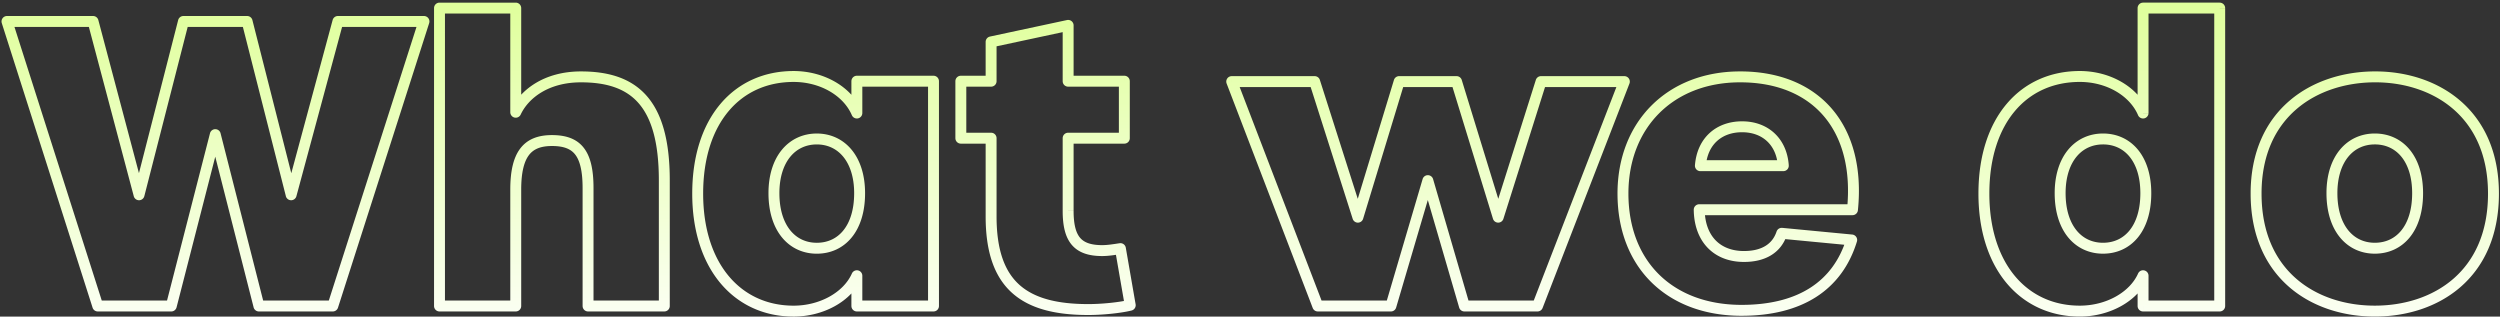 <svg width="458" height="58" fill="none" xmlns="http://www.w3.org/2000/svg"><rect width="100%" height="100%" fill="#333333" stroke="none"/><path d="M31.376 56.06v1a1 1 0 0 0 .969-.751l-.969-.249Zm-13.464 0-.953.304a1 1 0 0 0 .953.696v-1ZM1.28 3.932v-1a1 1 0 0 0-.953 1.304l.953-.304Zm15.768 0 .967-.256a1 1 0 0 0-.967-.744v1Zm8.424 31.752-.967.257a1 1 0 0 0 1.936-.009l-.969-.248Zm8.136-31.752v-1a1 1 0 0 0-.969.752l.969.248Zm11.664 0 .97-.246a1 1 0 0 0-.97-.754v1Zm8.064 31.752-.97.246a1 1 0 0 0 1.935.015l-.965-.26Zm8.568-31.752v-1a1 1 0 0 0-.966.74l.966.26Zm15.768 0 .952.305a1 1 0 0 0-.952-1.305v1ZM60.968 56.06v1a1 1 0 0 0 .952-.695l-.952-.305Zm-13.536 0-.97.247a1 1 0 0 0 .97.753v-1ZM39.44 24.668l.97-.247a1 1 0 0 0-1.939-.002l.969.25ZM31.376 56.06v-1H17.912v2h13.464v-1Zm-13.464 0 .953-.304L2.233 3.628l-.953.304-.953.304L16.96 56.364l.953-.304ZM1.28 3.932v1h15.768v-2H1.28v1Zm15.768 0-.967.256 8.424 31.752.967-.256.967-.256-8.424-31.752-.967.256Zm8.424 31.752.969.248L34.577 4.18l-.969-.248-.969-.248-8.136 31.752.969.248Zm8.136-31.752v1h11.664v-2H33.608v1Zm11.664 0-.97.246 8.065 31.752.969-.246.97-.246L46.24 3.686l-.969.246Zm8.064 31.752.965.26L62.87 4.194l-.966-.26-.966-.261-8.568 31.751.966.261Zm8.568-31.752v1h15.768v-2H61.904v1Zm15.768 0-.952-.305-16.704 52.128.952.305.952.305L78.624 4.237l-.952-.305ZM60.968 56.06v-1H47.432v2h13.536v-1Zm-13.536 0 .97-.247-7.993-31.392-.969.247-.97.247 7.993 31.392.969-.247ZM39.44 24.668l-.969-.249-8.064 31.392.969.25.969.248 8.064-31.392-.969-.249ZM94.485 56.06v1a1 1 0 0 0 1-1h-1Zm-13.968 0h-1a1 1 0 0 0 1 1v-1Zm0-54.576v-1a1 1 0 0 0-1 1h1Zm13.968 0h1a1 1 0 0 0-1-1v1Zm0 19.08h-1a1 1 0 0 0 1.906.423l-.906-.423Zm27.216 35.496v1a1 1 0 0 0 1-1h-1Zm-13.968 0h-1a1 1 0 0 0 1 1v-1Zm-13.248 0v-1H80.517v2h13.968v-1Zm-13.968 0h1V1.484h-2V56.06h1Zm0-54.576v1h13.968v-2H80.517v1Zm13.968 0h-1v19.08h2V1.484h-1Zm0 19.08.906.423c1.336-2.862 4.925-5.903 11.046-5.903v-2c-6.838 0-11.17 3.439-12.858 7.057l.906.423Zm11.952-6.48v1c4.644 0 8.125 1.099 10.477 3.734 2.378 2.664 3.787 7.1 3.787 14.202h2c0-7.298-1.435-12.33-4.295-15.534-2.886-3.233-7.037-4.402-11.969-4.402v1Zm15.264 18.936h-1v23.04h2V33.02h-1Zm0 23.04v-1h-13.968v2h13.968v-1Zm-13.968 0h1v-21.6h-2v21.6h1Zm0-21.6h1c0-3.333-.521-5.804-1.831-7.438-1.359-1.697-3.379-2.274-5.793-2.274v2c2.122 0 3.414.503 4.233 1.524.868 1.084 1.391 2.97 1.391 6.188h1Zm-6.624-8.712v-1c-2.418 0-4.427.672-5.78 2.434-1.301 1.697-1.844 4.222-1.844 7.566h2c0-3.208.537-5.183 1.431-6.348.844-1.1 2.147-1.652 4.193-1.652v-1Zm-6.624 9h-1V56.06h2V34.748h-1Zm62.493-14.04-.919.394a1 1 0 0 0 1.919-.394h-1Zm0-5.832v-1a1 1 0 0 0-1 1h1Zm14.04 0h1a1 1 0 0 0-1-1v1Zm0 41.184v1a1 1 0 0 0 1-1h-1Zm-14.04 0h-1a1 1 0 0 0 1 1v-1Zm0-5.544h1a1 1 0 0 0-1.914-.406l.914.406Zm-11.592 6.48v-1c-4.828 0-8.935-1.912-11.852-5.385-2.929-3.488-4.716-8.624-4.716-15.143h-2c0 6.873 1.885 12.5 5.184 16.43 3.311 3.942 7.987 6.098 13.384 6.098v-1Zm-17.568-21.528h1c0-6.559 1.77-11.674 4.687-15.132 2.904-3.443 7.01-5.324 11.881-5.324v-2c-5.426 0-10.104 2.115-13.41 6.034-3.293 3.904-5.158 9.517-5.158 16.422h1Zm17.568-21.456v1c4.885 0 9.139 2.51 10.673 6.09l.919-.394.919-.394c-1.922-4.485-7.029-7.302-12.511-7.302v1Zm11.592 6.696h1v-5.832h-2v5.832h1Zm0-5.832v1h14.04v-2h-14.04v1Zm14.04 0h-1V56.06h2V14.876h-1Zm0 41.184v-1h-14.04v2h14.04v-1Zm-14.04 0h1v-5.544h-2v5.544h1Zm0-5.544-.914-.406c-1.525 3.431-5.845 5.886-10.678 5.886v2c5.39 0 10.575-2.73 12.506-7.074l-.914-.406Zm-7.344-5.04v1c2.553 0 4.806-1.024 6.4-2.978 1.579-1.935 2.448-4.7 2.448-8.102h-2c0 3.079-.787 5.353-1.998 6.838-1.196 1.466-2.868 2.242-4.85 2.242v1Zm7.848-10.08h1c0-3.34-.893-6.069-2.481-7.983-1.6-1.928-3.847-2.953-6.367-2.953v2c1.944 0 3.62.775 4.828 2.23 1.22 1.47 2.02 3.71 2.02 6.706h1Zm-7.848-9.936v-1c-2.52 0-4.768 1.025-6.368 2.953-1.588 1.914-2.48 4.643-2.48 7.983h2c0-2.996.799-5.235 2.019-6.705 1.208-1.456 2.885-2.23 4.829-2.23v-1Zm-7.848 9.936h-1c0 3.407.89 6.171 2.477 8.105 1.6 1.949 3.85 2.975 6.371 2.975v-2c-1.943 0-3.618-.774-4.825-2.245-1.221-1.486-2.023-3.762-2.023-6.835h-1Zm39.785-10.08h1a1 1 0 0 0-1-1v1Zm-5.544 0h-1a1 1 0 0 0 1 1v-1Zm0-10.44v-1a1 1 0 0 0-1 1h1Zm5.544 0v1a1 1 0 0 0 1-1h-1Zm0-7.2-.209-.978a1 1 0 0 0-.791.978h1Zm14.112-3.024h1a1 1 0 0 0-1.209-.978l.209.978Zm0 10.224h-1a1 1 0 0 0 1 1v-1Zm10.296 0h1a1 1 0 0 0-1-1v1Zm0 10.44v1a1 1 0 0 0 1-1h-1Zm-10.296 0v-1a1 1 0 0 0-1 1h1Zm9.576 20.232.986-.171a1 1 0 0 0-1.142-.817l.156.988Zm1.8 10.368.243.97c.508-.127.832-.625.743-1.141l-.986.171Zm-7.704.792v-1c-5.809 0-9.95-1.122-12.647-3.574-2.676-2.432-4.137-6.366-4.137-12.49h-2c0 6.404 1.528 11.003 4.792 13.97 3.243 2.948 7.994 4.094 13.992 4.094v-1Zm-17.784-17.064h1V25.316h-2v14.328h1Zm0-14.328v-1h-5.544v2h5.544v-1Zm-5.544 0h1v-10.44h-2v10.44h1Zm0-10.44v1h5.544v-2h-5.544v1Zm5.544 0h1v-7.2h-2v7.2h1Zm0-7.2.21.978 14.112-3.024-.21-.978-.209-.978-14.112 3.024.209.978Zm14.112-3.024h-1v10.224h2V4.652h-1Zm0 10.224v1h10.296v-2h-10.296v1Zm10.296 0h-1v10.44h2v-10.44h-1Zm0 10.44v-1h-10.296v2h10.296v-1Zm-10.296 0h-1v13.32h2v-13.32h-1Zm0 13.32h-1c0 2.697.453 4.822 1.703 6.263 1.283 1.478 3.202 2.01 5.561 2.01v-2c-2.104 0-3.318-.477-4.051-1.322-.765-.881-1.213-2.392-1.213-4.95h-1Zm6.264 7.272v1c1.027 0 2.111-.158 3.468-.372l-.156-.988-.156-.988c-1.378.218-2.31.348-3.156.348v1Zm3.312-.36-.985.171 1.8 10.368.985-.17.986-.172-1.8-10.368-.986.171Zm1.8 10.368-.242-.97c-1.628.407-4.782.762-7.462.762v2c2.793 0 6.118-.365 7.947-.822l-.243-.97Zm47.755.144v1a1 1 0 0 0 .959-.717l-.959-.283Zm-13.392 0-.934.358c.149.387.52.642.934.642v-1Zm-15.768-41.112v-1a1 1 0 0 0-.934 1.358l.934-.358Zm15.192 0 .953-.304a1.001 1.001 0 0 0-.953-.696v1Zm7.92 24.84-.953.304a1 1 0 0 0 1.91-.013l-.957-.29Zm7.56-24.84v-1a1 1 0 0 0-.957.709l.957.291Zm10.512 0 .956-.294a1 1 0 0 0-.956-.706v1Zm7.632 24.84-.956.294a1 1 0 0 0 1.909.007l-.953-.3Zm7.848-24.84v-1c-.436 0-.822.283-.954.699l.954.301Zm15.264 0 .933.361a1.001 1.001 0 0 0-.933-1.36v1ZM281.67 56.06v1c.413 0 .783-.254.933-.639l-.933-.36Zm-13.392 0-.96.28a1 1 0 0 0 .96.72v-1Zm-6.696-22.968.96-.28a1 1 0 0 0-1.919-.003l.959.283Zm-6.768 22.968v-1h-13.392v2h13.392v-1Zm-13.392 0 .934-.358-15.768-41.112-.934.358-.934.358 15.768 41.112.934-.358Zm-15.768-41.112v1h15.192v-2h-15.192v1Zm15.192 0-.953.304 7.92 24.84.953-.304.953-.304-7.92-24.84-.953.304Zm7.92 24.84.957.291 7.56-24.84-.957-.29-.957-.292-7.56 24.84.957.291Zm7.56-24.84v1h10.512v-2h-10.512v1Zm10.512 0-.956.294 7.632 24.84.956-.294.956-.294-7.632-24.84-.956.294Zm7.632 24.84.953.301 7.848-24.84-.953-.3-.954-.302-7.848 24.84.954.301Zm7.848-24.84v1h15.264v-2h-15.264v1Zm15.264 0-.933-.36-15.912 41.111.933.361.933.361 15.912-41.112-.933-.36ZM281.67 56.06v-1h-13.392v2h13.392v-1Zm-13.392 0 .96-.28-6.696-22.968-.96.28-.96.28 6.696 22.968.96-.28Zm-6.696-22.968-.959-.283-6.768 22.968.959.283.959.283 6.768-22.968-.959-.283Zm77.793 5.328v1a1 1 0 0 0 .995-.899l-.995-.1Zm-28.08 0v-1a1.002 1.002 0 0 0-1 1.014l1-.014Zm15.12 4.32.095-.995a1.001 1.001 0 0 0-1.044.679l.949.316Zm12.816 1.224.956.294a1.001 1.001 0 0 0-.861-1.29l-.095.996Zm-27.72-13.608-.997-.08a.998.998 0 0 0 .997 1.08v-1Zm15.192 0v1a.999.999 0 0 0 .998-1.067l-.998.067Zm-7.632 26.496v-1c-6.372 0-11.54-2.033-15.112-5.545-3.569-3.51-5.632-8.585-5.632-14.839h-2c0 6.706 2.222 12.323 6.23 16.265 4.007 3.94 9.71 6.12 16.514 6.12v-1Zm-21.744-21.384h1c0-6.1 2.093-11.182 5.655-14.736 3.563-3.554 8.663-5.648 14.801-5.648v-2c-6.605 0-12.234 2.262-16.213 6.232-3.98 3.97-6.243 9.581-6.243 16.152h1Zm21.456-21.384v1c6.791 0 12.012 2.274 15.366 6.226 3.361 3.961 4.968 9.75 4.231 17.01l.995.1.995.101c.776-7.645-.894-14.024-4.696-18.505-3.811-4.49-9.642-6.932-16.891-6.932v1Zm20.592 24.336v-1h-28.08v2h28.08v-1Zm-28.08 0-1 .014c.039 2.858.912 5.264 2.548 6.962 1.641 1.703 3.952 2.592 6.66 2.592v-2c-2.26 0-4.017-.731-5.22-1.98-1.208-1.254-1.955-3.132-1.988-5.602l-1 .014Zm8.208 8.568v1c1.894 0 3.581-.386 4.947-1.216 1.382-.84 2.374-2.097 2.914-3.716l-.949-.316-.949-.316c-.396 1.19-1.095 2.056-2.054 2.639-.974.591-2.275.925-3.909.925v1Zm6.912-4.248-.095.995 12.816 1.224.095-.995.095-.995-12.816-1.224-.095.995Zm12.816 1.224-.956-.294c-1.233 4.007-3.473 7.025-6.64 9.055-3.18 2.039-7.37 3.127-12.564 3.127v2c5.462 0 10.057-1.144 13.644-3.443 3.601-2.308 6.113-5.734 7.472-10.15l-.956-.295Zm-27.72-13.608v1h15.192v-2h-15.192v1Zm15.192 0 .998-.067c-.158-2.376-1.058-4.406-2.579-5.844-1.522-1.439-3.596-2.217-5.979-2.217v2c1.938 0 3.5.626 4.605 1.67 1.107 1.047 1.828 2.58 1.957 4.525l.998-.067Zm-7.56-7.128v-1c-2.297 0-4.366.716-5.918 2.122-1.556 1.41-2.513 3.442-2.711 5.927l.997.08.997.078c.163-2.05.933-3.582 2.06-4.603 1.129-1.024 2.696-1.604 4.575-1.604v-1Zm73.466-2.52-.919.394a1 1 0 0 0 1.919-.394h-1Zm0-19.224v-1a1 1 0 0 0-1 1h1Zm14.04 0h1a1 1 0 0 0-1-1v1Zm0 54.576v1a1 1 0 0 0 1-1h-1Zm-14.04 0h-1a1 1 0 0 0 1 1v-1Zm0-5.544h1a1 1 0 0 0-1.914-.406l.914.406Zm-11.592 6.48v-1c-4.827 0-8.935-1.912-11.852-5.385-2.929-3.488-4.716-8.624-4.716-15.143h-2c0 6.873 1.885 12.5 5.184 16.43 3.311 3.942 7.987 6.098 13.384 6.098v-1Zm-17.568-21.528h1c0-6.559 1.771-11.674 4.687-15.132 2.904-3.443 7.01-5.324 11.881-5.324v-2c-5.425 0-10.103 2.115-13.409 6.034-3.294 3.904-5.159 9.517-5.159 16.422h1Zm17.568-21.456v1c4.886 0 9.139 2.51 10.673 6.09l.919-.394.919-.394c-1.922-4.485-7.029-7.302-12.511-7.302v1Zm11.592 6.696h1V1.484h-2v19.224h1Zm0-19.224v1h14.04v-2h-14.04v1Zm14.04 0h-1V56.06h2V1.484h-1Zm0 54.576v-1h-14.04v2h14.04v-1Zm-14.04 0h1v-5.544h-2v5.544h1Zm0-5.544-.914-.406c-1.525 3.431-5.845 5.886-10.678 5.886v2c5.391 0 10.575-2.73 12.506-7.074l-.914-.406Zm-7.344-5.04v1c2.554 0 4.806-1.024 6.4-2.978 1.579-1.935 2.448-4.7 2.448-8.102h-2c0 3.079-.787 5.353-1.998 6.838-1.196 1.466-2.868 2.242-4.85 2.242v1Zm7.848-10.08h1c0-3.334-.872-6.064-2.451-7.98-1.594-1.933-3.844-2.956-6.397-2.956v2c1.983 0 3.657.777 4.853 2.228 1.211 1.468 1.995 3.707 1.995 6.708h1Zm-7.848-9.936v-1c-2.52 0-4.768 1.025-6.368 2.953-1.588 1.914-2.48 4.643-2.48 7.983h2c0-2.996.8-5.235 2.02-6.705 1.208-1.456 2.884-2.23 4.828-2.23v-1Zm-7.848 9.936h-1c0 3.407.89 6.171 2.477 8.105 1.601 1.949 3.85 2.975 6.371 2.975v-2c-1.943 0-3.618-.774-4.825-2.245-1.221-1.486-2.023-3.762-2.023-6.835h-1Zm57.642 21.6v-1c-5.322 0-10.509-1.583-14.349-4.904-3.818-3.301-6.395-8.396-6.395-15.624h-2c0 7.748 2.786 13.417 7.087 17.136 4.277 3.7 9.962 5.392 15.657 5.392v-1Zm-21.744-21.528h1c0-7.15 2.591-12.21 6.427-15.494 3.86-3.306 9.067-4.89 14.389-4.89v-2c-5.695 0-11.396 1.692-15.69 5.37-4.318 3.7-7.126 9.333-7.126 17.014h1Zm21.816-21.384v1c5.284 0 10.454 1.583 14.287 4.887 3.809 3.285 6.385 8.344 6.385 15.497h2c0-7.679-2.789-13.312-7.079-17.011-4.268-3.68-9.934-5.373-15.593-5.373v1Zm21.672 21.384h-1c0 7.23-2.562 12.324-6.369 15.624-3.831 3.32-9.017 4.904-14.375 4.904v2c5.729 0 11.415-1.692 15.685-5.392 4.292-3.72 7.059-9.39 7.059-17.136h-1Zm-21.744 10.008v1c2.553 0 4.805-1.024 6.399-2.978 1.579-1.935 2.449-4.7 2.449-8.102h-2c0 3.079-.787 5.353-1.998 6.838-1.196 1.466-2.868 2.242-4.85 2.242v1Zm7.848-10.08h1c0-3.334-.872-6.064-2.452-7.98-1.593-1.933-3.844-2.956-6.396-2.956v2c1.983 0 3.657.777 4.853 2.228 1.21 1.468 1.995 3.707 1.995 6.708h1Zm-7.848-9.936v-1c-2.52 0-4.768 1.025-6.368 2.953-1.588 1.914-2.48 4.643-2.48 7.983h2c0-2.996.799-5.235 2.019-6.705 1.208-1.456 2.885-2.23 4.829-2.23v-1Zm-7.848 9.936h-1c0 3.407.889 6.171 2.477 8.105 1.6 1.949 3.85 2.975 6.371 2.975v-2c-1.943 0-3.618-.774-4.826-2.245-1.22-1.486-2.022-3.762-2.022-6.835h-1Z" fill="url('#paint0_linear_1372_72041')"/><defs><linearGradient id="paint0_linear_1372_72041" x1="336" y1="-12.94" x2="336" y2="66.06" gradientUnits="userSpaceOnUse"><stop stop-color="#D9FF87"/><stop offset="1" stop-color="#fff"/></linearGradient></defs></svg>